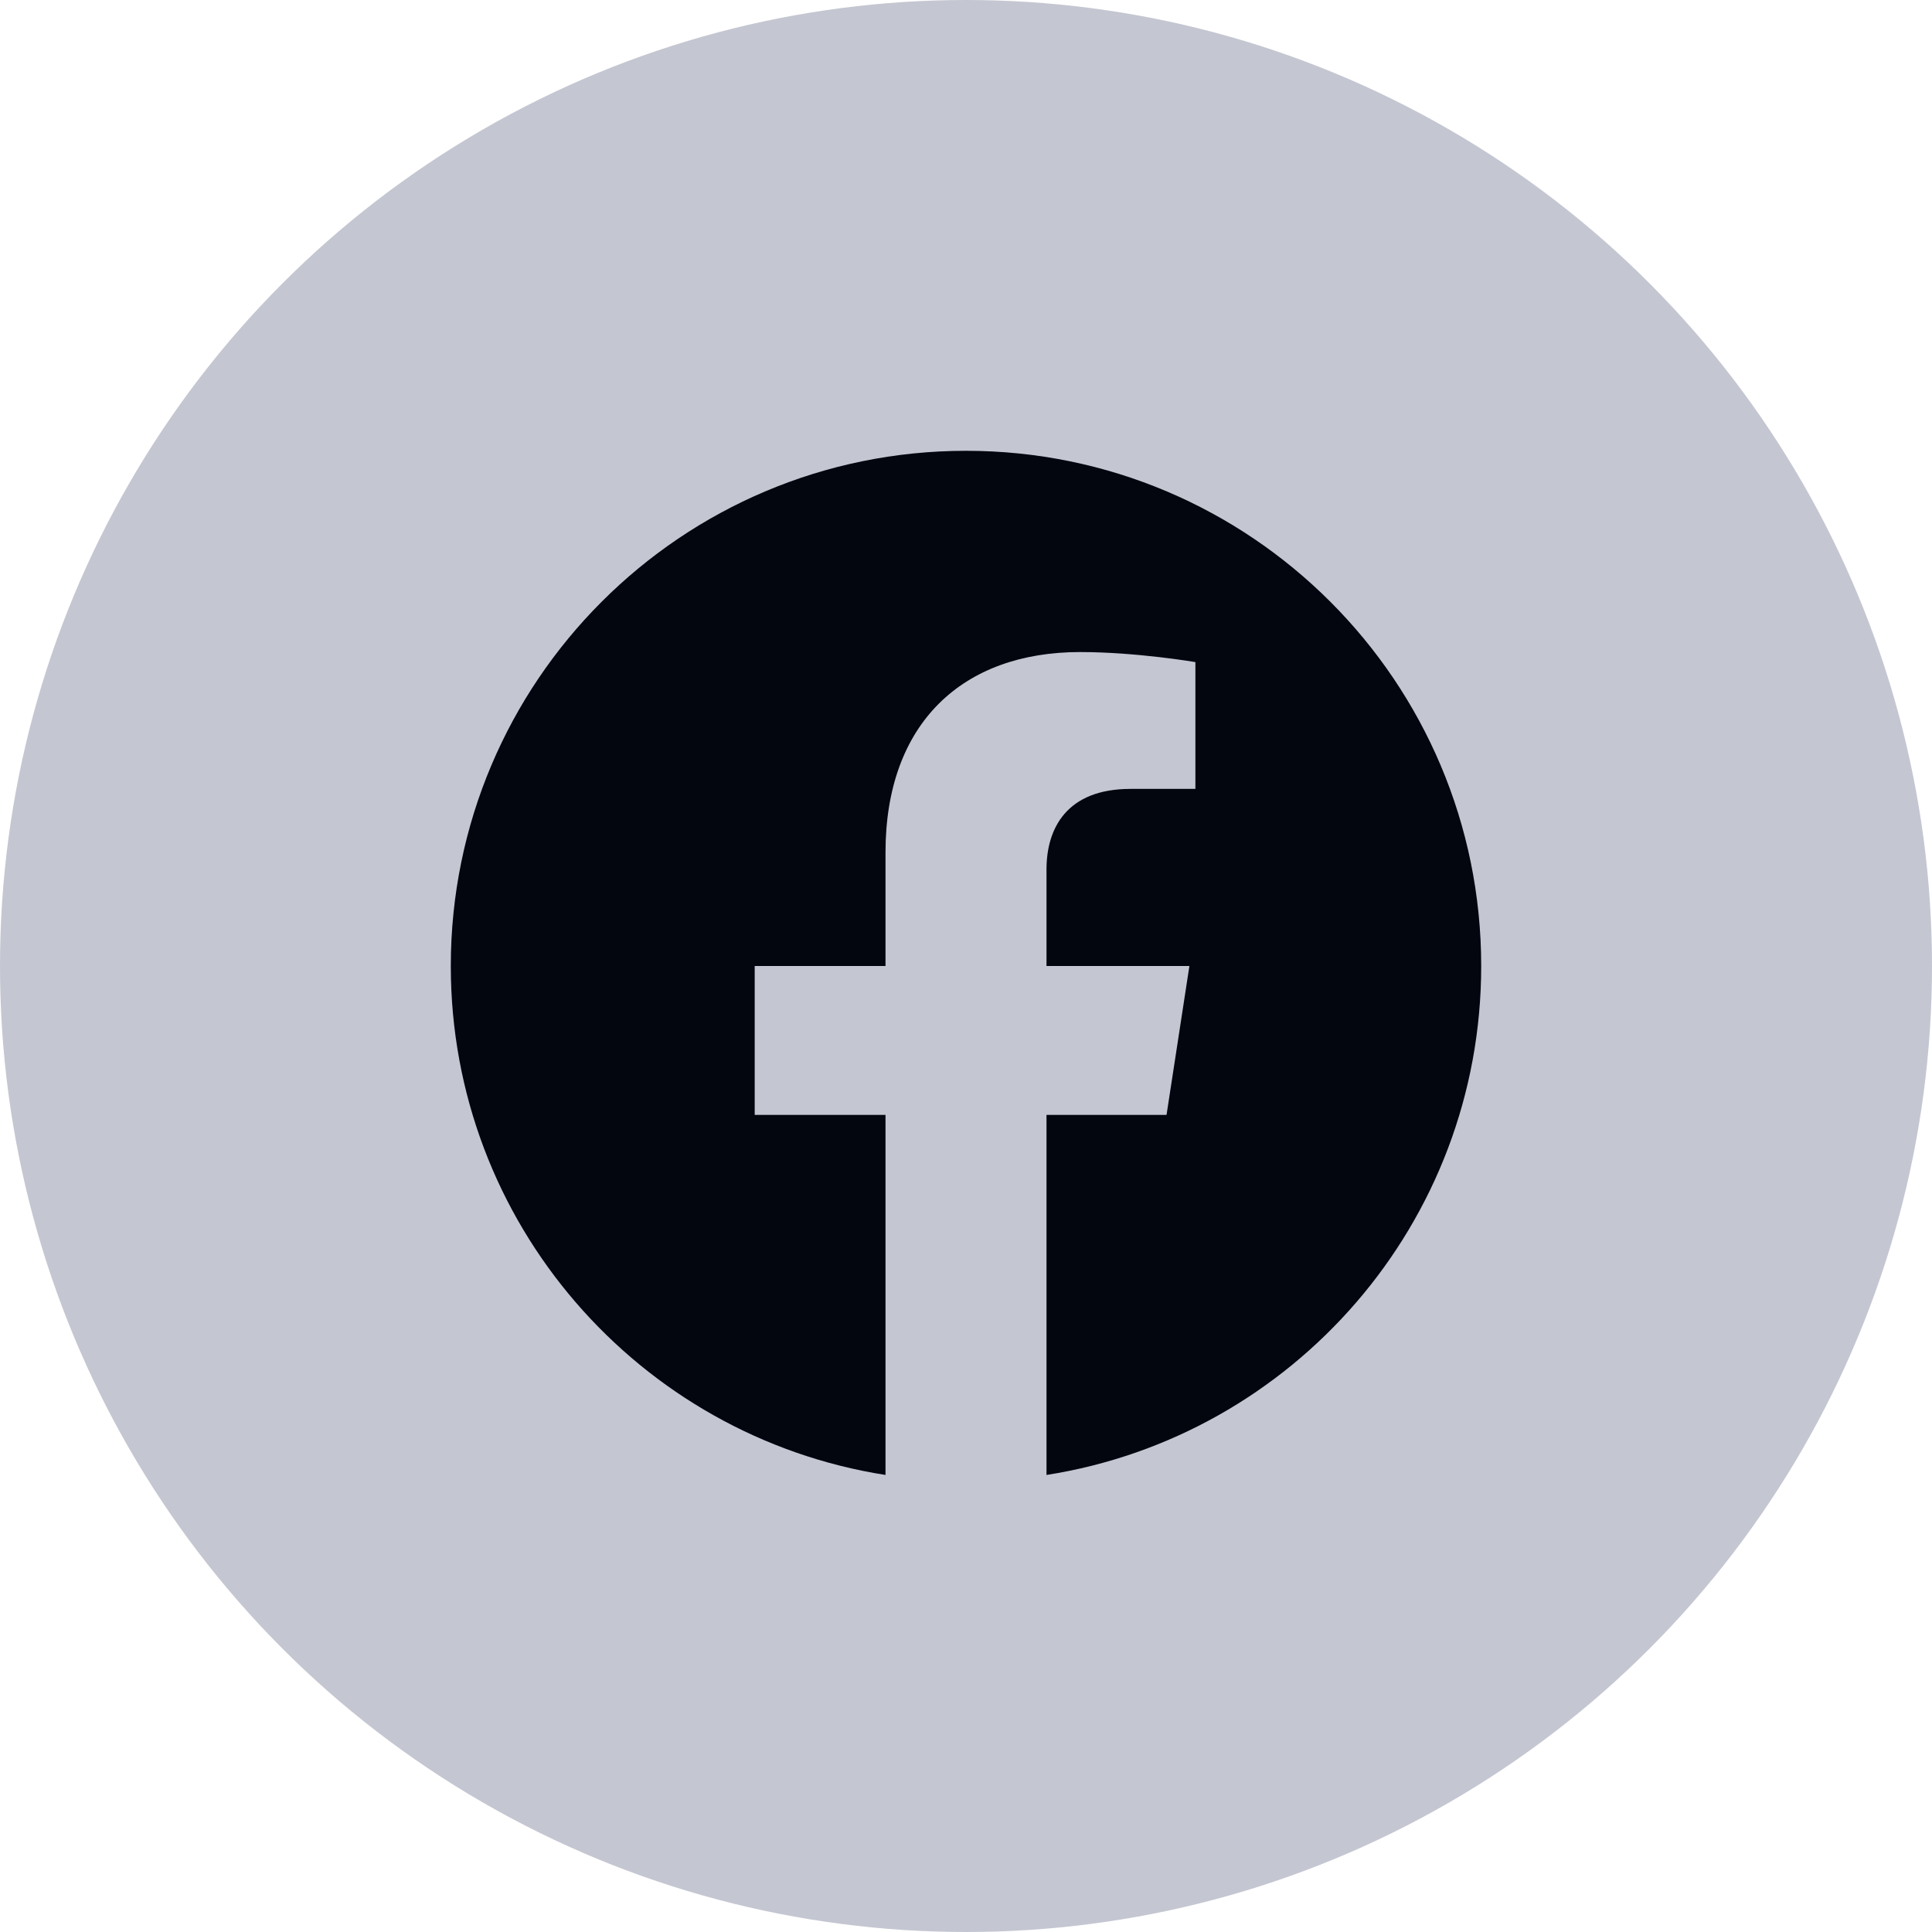 <svg width="30" height="30" viewBox="0 0 30 30" fill="none" xmlns="http://www.w3.org/2000/svg">
<circle cx="15" cy="15" r="15" fill="#C4C6D1"/>
<g clip-path="url(#clip0_58_872)">
<g clip-path="url(#clip1_58_872)">
<path d="M23 15C23 10.582 19.418 7 15 7C10.582 7 7 10.582 7 15C7 18.993 9.925 22.303 13.75 22.903V17.312H11.719V15H13.75V13.238C13.75 11.232 14.944 10.125 16.772 10.125C17.647 10.125 18.562 10.281 18.562 10.281V12.25H17.554C16.56 12.25 16.25 12.867 16.25 13.5V15H18.469L18.114 17.312H16.25V22.903C20.075 22.303 23 18.993 23 15Z" fill="#03050F"/>
</g>
</g>
<defs>
<clipPath id="clip0_58_872">
<rect width="16" height="16" fill="white" transform="translate(7 7)"/>
</clipPath>
<clipPath id="clip1_58_872">
<rect width="16" height="16" fill="white" transform="translate(7 7)"/>
</clipPath>
</defs>
</svg>
